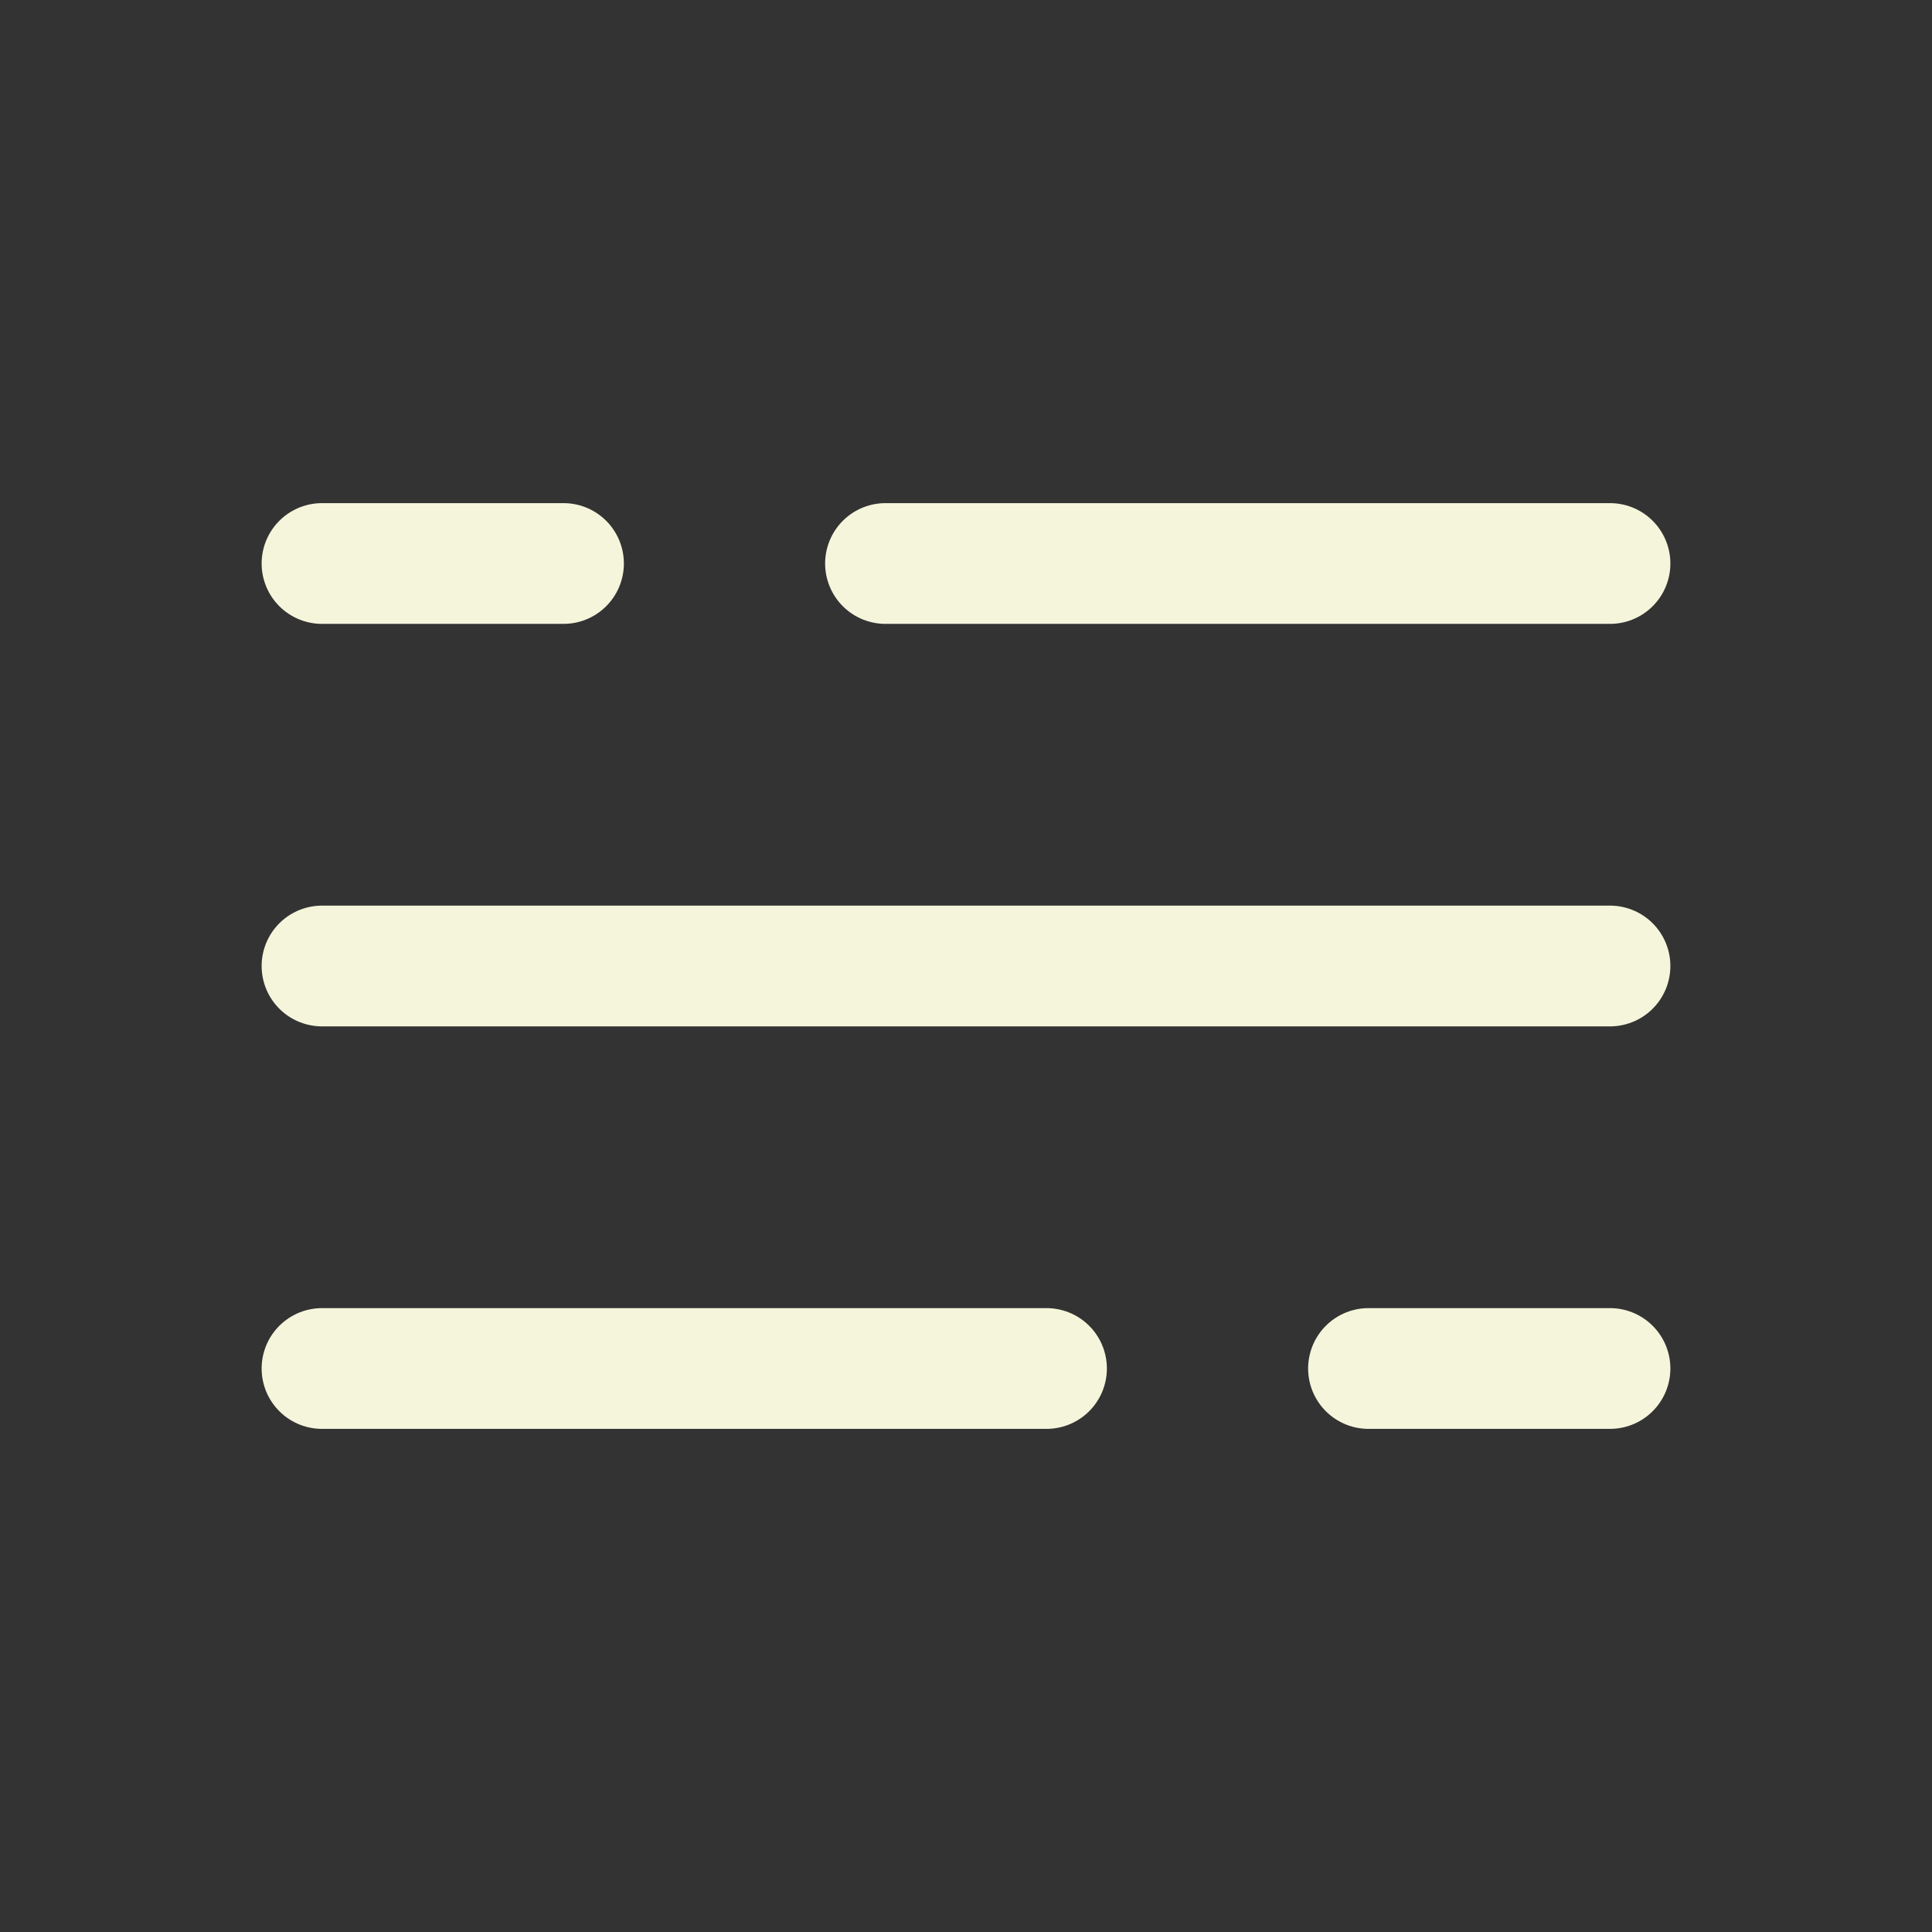 <?xml version="1.0" encoding="utf-8"?><!-- Uploaded to: SVG Repo, www.svgrepo.com, Generator: SVG Repo Mixer Tools -->
<svg width="800px" height="800px" viewBox="0 0 24 24" fill="none" xmlns="http://www.w3.org/2000/svg">
<rect x="0" y="0" width="24" height="24" fill="#333333" stroke="none"/>
<path d="M4 7L7 7M20 7L11 7" stroke="#F5F5DC" stroke-width="1.5" stroke-linecap="round"/>
<path d="M20 17H17M4 17L13 17" stroke="#F5F5DC" stroke-width="1.5" stroke-linecap="round"/>
<path d="M4 12H7L20 12" stroke="#F5F5DC" stroke-width="1.5" stroke-linecap="round"/>
</svg>